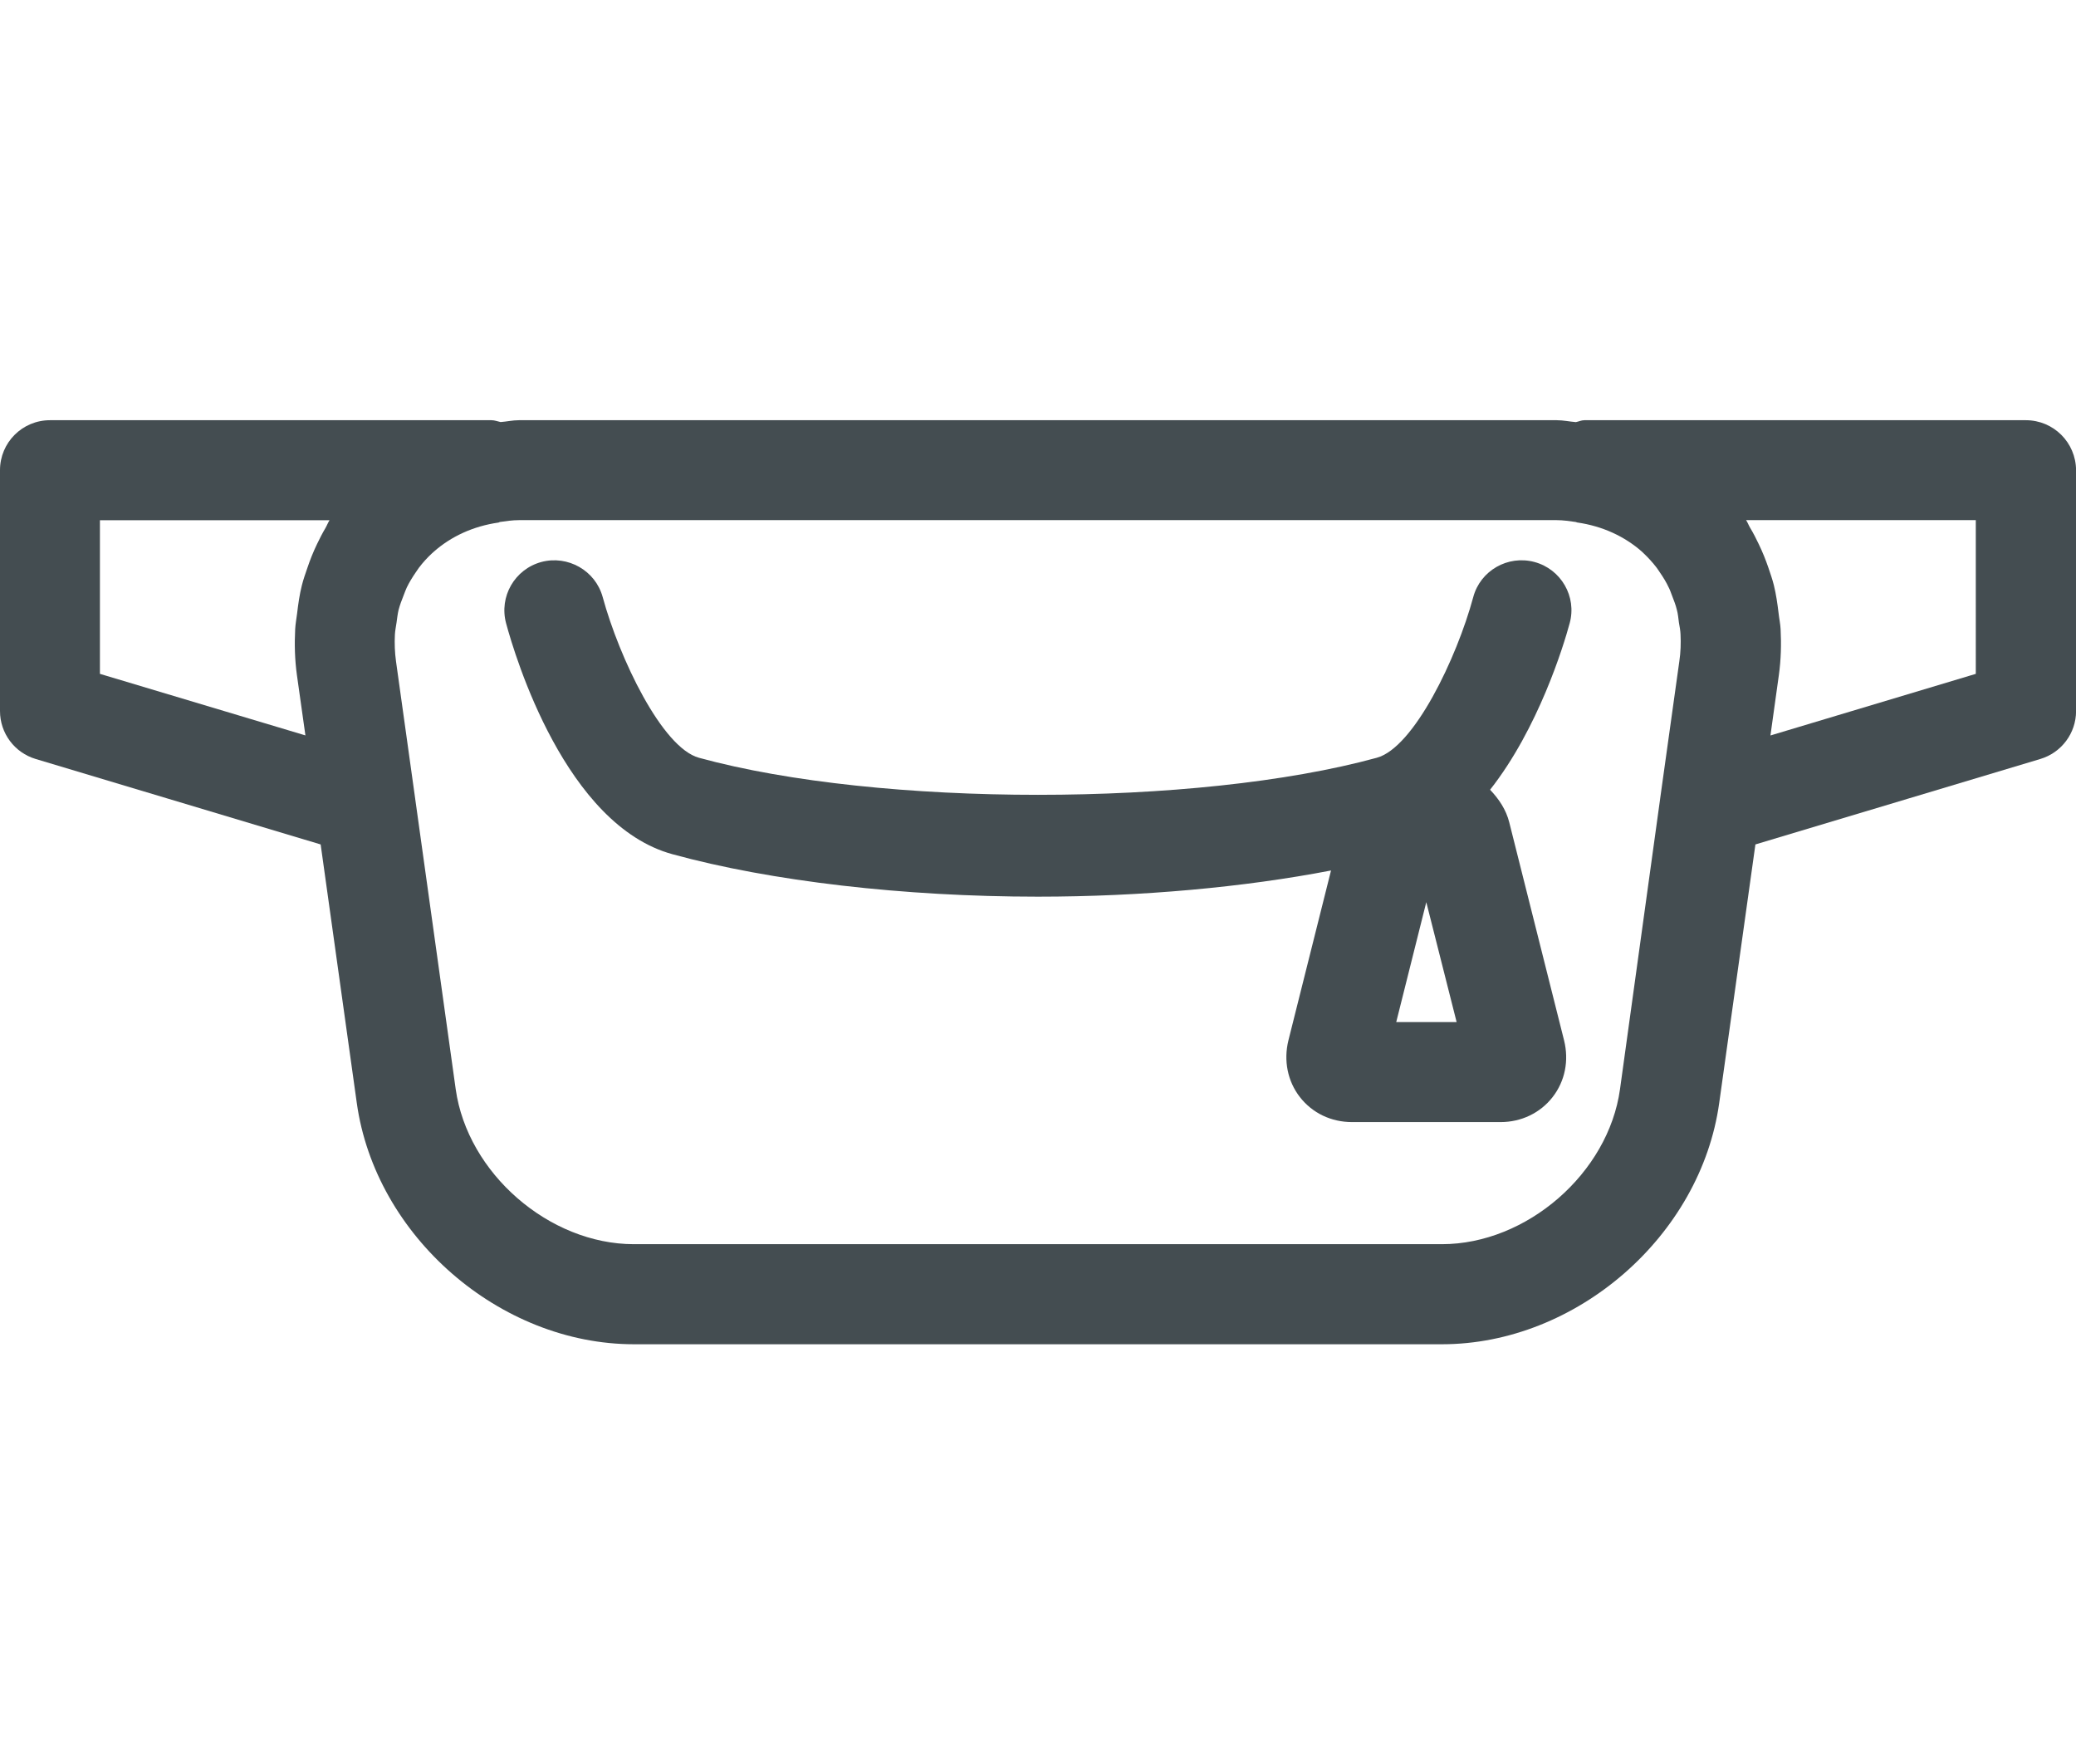 <?xml version="1.0" encoding="utf-8"?>
<!-- Generator: Adobe Illustrator 15.0.0, SVG Export Plug-In . SVG Version: 6.00 Build 0)  -->
<!DOCTYPE svg PUBLIC "-//W3C//DTD SVG 1.1//EN" "http://www.w3.org/Graphics/SVG/1.1/DTD/svg11.dtd">
<svg version="1.1" id="レイヤー_1" xmlns="http://www.w3.org/2000/svg" xmlns:xlink="http://www.w3.org/1999/xlink" x="0px"
	 y="0px" width="29.419px" height="25px" viewBox="-2.208 0 29.419 25" enable-background="new -2.208 0 29.419 25"
	 xml:space="preserve">
<g id="レイヤー_1_1_" display="none">
	<path display="inline" fill="#444D51" d="M12.499,1.417c3.256,0,5.903,2.647,5.903,5.902c0,3.255-2.647,5.904-5.903,5.904
		c-3.254,0-5.902-2.647-5.902-5.904C6.597,4.065,9.245,1.417,12.499,1.417 M12.499,0C8.457,0,5.18,3.278,5.18,7.32
		s3.277,7.321,7.319,7.321c4.044,0,7.321-3.279,7.321-7.321S16.543,0,12.499,0L12.499,0z"/>
	<path display="inline" fill="#444D51" d="M12.5,18.191c5.219,0,9.734,2.354,10.83,5.392H1.67
		C2.766,20.546,7.281,18.191,12.5,18.191 M12.5,16.775C5.597,16.775,0,20.459,0,25h25C25,20.459,19.402,16.775,12.5,16.775
		L12.5,16.775z"/>
</g>
<g id="レイヤー_2" display="none">
	<path display="inline" fill="#444D51" d="M21,6.523h-2.253V4.708C18.747,2.112,16.635,0,14.038,0h-3.076
		C8.365,0,6.253,2.112,6.253,4.708v1.815H4c-2.2,0-4,1.8-4,4V21c0,2.2,1.8,4,4,4h17c2.2,0,4-1.8,4-4V10.523
		C25,8.323,23.2,6.523,21,6.523z M7.67,4.708c0-1.815,1.477-3.292,3.292-3.292h3.076c1.813,0,3.291,1.477,3.291,3.292v1.815H7.67
		V4.708z M23.583,21c0,1.424-1.159,2.583-2.583,2.583H4c-1.424,0-2.583-1.159-2.583-2.583V10.523C1.417,9.1,2.576,7.941,4,7.941
		h2.253v3c0,0.392,0.317,0.708,0.709,0.708s0.708-0.317,0.708-0.708v-3h9.659v3c0,0.392,0.317,0.708,0.709,0.708
		s0.709-0.317,0.709-0.708v-3H21c1.424,0,2.583,1.158,2.583,2.582V21z"/>
</g>
<g id="レイヤー_3" display="none">
	<g id="icon_data_1_" display="inline">
		<path fill="#444D51" d="M20.258,1.382L20.258,1.382c1.521,0,2.951,0.593,4.025,1.671c0.05,0.05,0.103,0.096,0.158,0.137
			c2.084,2.229,2.029,5.742-0.156,7.917l-2.797,2.797l-9.055,9.055L0.604,11.131c-2.105-2.205-2.105-5.66,0-7.866
			c1.085-1.137,2.548-1.763,4.121-1.763c1.471,0,2.868,0.56,3.91,1.554l2.797,2.79c0.277,0.276,0.639,0.414,1.001,0.414
			c0.362,0,0.725-0.138,1-0.414l2.813-2.807c0.005-0.005,0.01-0.01,0.017-0.016C17.334,1.964,18.752,1.381,20.258,1.382
			 M20.259-0.036c-1.812,0-3.626,0.689-5.011,2.07c-0.006,0.007-0.012,0.012-0.018,0.019l-2.797,2.79l-2.797-2.79
			C8.258,0.738,6.49,0.085,4.725,0.085c-1.876,0-3.749,0.738-5.146,2.202c-2.624,2.749-2.624,7.074,0,9.823l12.854,12.855
			L22.49,14.907l2.797-2.797c2.785-2.771,2.806-7.264,0.035-10.048c-0.006-0.005-0.012-0.011-0.022-0.011
			c-0.004,0-0.008,0-0.013,0.001C23.9,0.661,22.079-0.036,20.259-0.036L20.259-0.036z"/>
	</g>
</g>
<g id="レイヤー_4" display="none">
	<g transform="matrix(0.495,0,0,0.495,-0.948,-137.316)" display="inline">
		<path fill="#444D51" d="M44.662,280.265c7.891,0,14.311,6.419,14.311,14.307v16.163c0,7.889-6.419,14.309-14.311,14.309H13.893
			c-7.89,0-14.31-6.42-14.31-14.309v-16.163c0-7.888,6.418-14.307,14.31-14.307H44.662 M44.662,277.402H13.893
			c-9.478,0-17.172,7.692-17.172,17.169v16.164c0,9.474,7.694,17.171,17.172,17.171h30.769c9.477,0,17.173-7.698,17.173-17.171
			v-16.164C61.835,285.094,54.139,277.402,44.662,277.402L44.662,277.402z"/>
	</g>
	<g display="inline">
		<path fill="#444D51" d="M11.311,8.994l5.931,3.505l-5.931,3.505V8.994 M10.564,7.06c-0.397,0-0.671,0.318-0.671,0.869v9.141
			c0,0.551,0.274,0.869,0.671,0.869c0.165,0,0.352-0.057,0.549-0.172l7.696-4.547c0.672-0.396,0.672-1.046,0-1.442l-7.696-4.547
			C10.917,7.115,10.729,7.06,10.564,7.06L10.564,7.06z"/>
	</g>
</g>
<g id="レイヤー_5" display="none">
	<path display="inline" fill="#444D51" d="M23.621,0H1.379C0.617,0,0,0.617,0,1.379v22.238C0,24.383,0.617,25,1.379,25h10.227h0.5
		h0.5h0.417v-1.417V21.25v-4.102V15.73h-1.417H9.392l-0.001-2.373h2.215h1.417v-1.417V9.336c0-0.586,0.064-1.129,0.187-1.589
		c0.051-0.182,0.092-0.316,0.146-0.464c0.03-0.084,0.067-0.168,0.125-0.294l0.045-0.106c0.059-0.115,0.119-0.224,0.173-0.314
		c0.153-0.247,0.317-0.461,0.513-0.664c0.087-0.091,0.17-0.161,0.264-0.241l0.068-0.06c0.036-0.03,0.083-0.062,0.145-0.105
		l0.084-0.06l0.093-0.063l0.073-0.043l0.111-0.063c0.057-0.033,0.112-0.066,0.17-0.095c0.689-0.325,1.441-0.483,2.299-0.483
		c0.935,0,1.756,0.043,2.328,0.086v2.01h-1.31c-2.021,0-3.003,0.971-3.003,2.968v2.188v1.417h1.417h2.624l-0.307,2.373H16.95h-1.417
		v1.416v4.103v2.333V25h0.417h0.5h0.5h6.672C24.383,25,25,24.383,25,23.617V1.379C25,0.617,24.383,0,23.621,0z M23.583,23.583
		h-2.581h-3.197H16.95v-6.435h3.563l0.672-5.208H16.95V9.754c0-1.072,0.229-1.551,1.586-1.551h2.728V3.504l-0.436-0.059
		c-0.338-0.045-1.67-0.172-3.312-0.172c-1.056,0-2.013,0.199-2.901,0.619c-0.097,0.046-0.188,0.098-0.277,0.15l-0.101,0.057
		c-0.047,0.027-0.096,0.055-0.144,0.084l-0.132,0.092l-0.094,0.066C13.782,4.4,13.698,4.46,13.633,4.515l-0.09,0.078
		c-0.119,0.102-0.236,0.205-0.361,0.336c-0.252,0.262-0.479,0.553-0.689,0.895c-0.089,0.148-0.174,0.303-0.255,0.468l-0.062,0.146
		c-0.058,0.125-0.111,0.248-0.155,0.372c-0.06,0.161-0.111,0.327-0.175,0.552c-0.159,0.604-0.239,1.268-0.239,1.975v2.605H7.973
		l0.002,5.207h3.631v6.436h-0.854H6.918H1.417V1.417h22.166V23.583z"/>
</g>
<g id="レイヤー_6" display="none">
	<g display="inline">
		<g>
			<path fill="#444D51" d="M18.143,1.417c3.113,0,5.647,2.534,5.647,5.648v10.869c0,3.114-2.534,5.648-5.647,5.648H7.69
				c-3.114,0-5.647-2.534-5.647-5.648V7.065c0-3.114,2.533-5.648,5.647-5.648H18.143 M18.143,0H7.69
				C3.788,0,0.625,3.163,0.625,7.065v10.869C0.625,21.837,3.788,25,7.69,25h10.451c3.902,0,7.065-3.163,7.065-7.064V7.065
				C25.207,3.163,22.044,0,18.143,0L18.143,0z"/>
		</g>
		<g>
			<path fill="#444D51" d="M12.916,18.541c-3.331,0-6.041-2.71-6.041-6.041s2.709-6.041,6.041-6.041s6.041,2.709,6.041,6.041
				S16.247,18.541,12.916,18.541z M12.916,7.876c-2.549,0-4.624,2.074-4.624,4.624s2.074,4.623,4.624,4.623s4.623-2.073,4.623-4.623
				C17.539,9.951,15.466,7.876,12.916,7.876z"/>
		</g>
		<g>
			<path fill="#444D51" d="M19.542,8.025c-1.187,0-2.149-0.965-2.149-2.151c0-1.187,0.965-2.152,2.149-2.152
				c1.187,0,2.151,0.965,2.151,2.152S20.729,8.025,19.542,8.025z M19.542,5.14c-0.403,0-0.731,0.33-0.731,0.735
				s0.328,0.734,0.731,0.734s0.733-0.329,0.733-0.734C20.275,5.469,19.945,5.14,19.542,5.14z"/>
		</g>
	</g>
</g>
<g id="レイヤー_6のコピー" display="none">
	<g display="inline">
		<g>
			<path fill="#444D51" d="M11.849,24.461c-0.602,0-1.078-0.311-1.306-0.852c-0.197-0.467-0.109-0.941-0.071-1.145l0.164-0.988
				c0.01-0.08,0.024-0.209,0.026-0.332c-0.074-0.025-0.159-0.049-0.25-0.067c-2.833-0.377-5.473-1.595-7.378-3.419
				C1.077,15.785,0,13.379,0,10.882C0,8.083,1.33,5.461,3.746,3.5c2.35-1.909,5.459-2.96,8.754-2.96
				c3.296,0,6.404,1.051,8.751,2.961C23.668,5.461,25,8.083,25,10.882c0,1.179-0.227,2.278-0.691,3.359
				c-0.358,0.841-0.854,1.646-1.518,2.461c-0.206,0.25-0.359,0.427-0.521,0.604c-0.902,1.037-2.266,2.235-4.035,3.545
				c-2.104,1.557-4.452,2.994-5.327,3.36C12.51,24.379,12.164,24.461,11.849,24.461z M12.5,1.957c-2.97,0-5.762,0.938-7.86,2.643
				c-2.079,1.687-3.223,3.918-3.223,6.282c0,2.106,0.922,4.149,2.598,5.753c1.69,1.618,4.048,2.7,6.64,3.047
				c0.361,0.075,0.622,0.166,0.827,0.28c0.093,0.052,0.384,0.212,0.503,0.537c0.062,0.149,0.095,0.358,0.095,0.632
				c0,0.189-0.02,0.395-0.041,0.555l-0.166,1c-0.02,0.109-0.055,0.299-0.023,0.375v-0.018c0.067,0,0.224-0.018,0.508-0.139
				c0.677-0.283,2.858-1.584,5.035-3.192c1.664-1.229,2.984-2.39,3.821-3.351c0.157-0.172,0.294-0.332,0.425-0.489
				c0.004-0.003,0.064-0.075,0.067-0.078c0.563-0.696,0.994-1.394,1.3-2.11c0.389-0.904,0.577-1.818,0.577-2.802
				c0-2.364-1.146-4.595-3.224-6.281C18.264,2.895,15.473,1.957,12.5,1.957z"/>
		</g>
		<path id="_324468776" fill="#444D51" d="M17.982,11.783v0.818h1.545c0.402,0,0.729,0.326,0.729,0.728
			c0,0.399-0.327,0.729-0.729,0.729h-2.276c-0.397,0-0.728-0.33-0.728-0.729v-4.55c0-0.4,0.328-0.729,0.728-0.729h2.276
			c0.402,0,0.729,0.326,0.729,0.729c0,0.403-0.327,0.729-0.729,0.729h-1.545v0.817h1.545c0.402,0,0.729,0.327,0.729,0.729
			c0,0.403-0.327,0.729-0.729,0.729H17.982L17.982,11.783z M12.562,10.905v2.423c0,0.402-0.324,0.73-0.729,0.73
			c-0.402,0-0.729-0.328-0.729-0.73V8.779c0-0.313,0.201-0.592,0.499-0.693c0.075-0.023,0.152-0.036,0.23-0.036
			c0.23,0,0.449,0.108,0.584,0.293l2.101,2.859V8.779c0-0.402,0.325-0.729,0.729-0.729c0.401,0,0.729,0.326,0.729,0.729v4.549
			c0,0.316-0.203,0.593-0.502,0.691c-0.074,0.022-0.15,0.039-0.23,0.039c-0.229,0-0.446-0.109-0.582-0.295L12.562,10.905
			L12.562,10.905z M10.498,13.328c0,0.402-0.324,0.73-0.728,0.73c-0.402,0-0.728-0.328-0.728-0.73V8.779
			c0-0.402,0.327-0.729,0.728-0.729c0.402,0,0.728,0.326,0.728,0.729V13.328z M6.472,12.601h1.545c0.401,0,0.727,0.326,0.727,0.728
			c0,0.401-0.324,0.729-0.727,0.729H5.743c-0.402,0-0.729-0.328-0.729-0.729v-4.55c0-0.402,0.327-0.729,0.729-0.729
			c0.4,0,0.729,0.326,0.729,0.729V12.601L6.472,12.601z"/>
	</g>
</g>
<g id="レイヤー_7" display="none">
	<g display="inline">
		<g>
			<path fill="#444D51" d="M20.163,25c-0.128,0-0.256-0.035-0.37-0.104L12.5,20.43l-7.292,4.467
				c-0.243,0.148-0.555,0.138-0.787-0.031c-0.232-0.168-0.339-0.461-0.272-0.738l1.994-8.316l-6.501-5.555
				c-0.218-0.187-0.302-0.485-0.213-0.758C-0.484,9.225-0.24,9.032,0.046,9.01l8.525-0.673l3.274-7.9C11.955,0.172,12.213,0,12.5,0
				l0,0c0.287,0,0.545,0.172,0.654,0.437l3.273,7.9l8.525,0.673c0.286,0.022,0.529,0.215,0.617,0.487
				c0.09,0.272,0.006,0.571-0.213,0.758l-6.502,5.556l1.996,8.315c0.065,0.278-0.041,0.569-0.272,0.738
				C20.456,24.954,20.311,25,20.163,25z M12.5,18.889c0.128,0,0.256,0.035,0.37,0.104l6.205,3.801l-1.697-7.076
				c-0.062-0.259,0.026-0.53,0.229-0.704l5.529-4.726l-7.253-0.572c-0.266-0.021-0.497-0.188-0.599-0.435L12.5,2.559L9.714,9.281
				C9.612,9.527,9.38,9.695,9.115,9.716l-7.253,0.572l5.532,4.726c0.203,0.174,0.291,0.445,0.229,0.704l-1.697,7.076l6.205-3.801
				C12.244,18.924,12.372,18.889,12.5,18.889z"/>
		</g>
	</g>
</g>
<g id="レイヤー_8" display="none">
	<g display="inline">
		<path fill="#4C4B4B" d="M24.291,10.872h-1.062V8.096c0-1.532-1.193-2.886-2.61-3.029c-0.027-0.195-0.072-0.423-0.146-0.687
			c-0.414-1.5-1.588-2.469-2.99-2.469H4.812c-2.579,0-4.688,2.021-4.801,4.601L0,18.275c0,1.283,0.5,2.492,1.411,3.404
			c0.911,0.908,2.119,1.408,3.403,1.408h15.362c0.811,0,1.575-0.316,2.16-0.896c0.573-0.576,0.891-1.342,0.893-2.156v-1.475h1.062
			c0.393,0,0.709-0.316,0.709-0.709V11.58C25,11.189,24.684,10.872,24.291,10.872z M21.811,20.035c0,0.438-0.172,0.849-0.476,1.154
			c-0.313,0.311-0.726,0.48-1.159,0.48H4.813c-0.906,0-1.759-0.354-2.401-0.993c-0.642-0.643-0.996-1.495-0.996-2.401V6.803
			l0.01-0.229c0.08-1.82,1.567-3.246,3.387-3.246H17.48c0.906,0,1.434,0.738,1.625,1.431c0.028,0.105,0.047,0.191,0.064,0.276H4.449
			c-0.392,0-0.708,0.317-0.708,0.709c0,0.392,0.317,0.708,0.708,0.708h15.449c0.063,0.005,0.273,0.019,0.471,0.019
			c0.74,0,1.441,0.79,1.441,1.625v2.776h-0.134h-4.626c-1.025,0-1.99,0.399-2.718,1.125c-0.729,0.726-1.128,1.692-1.126,2.719
			c-0.002,1.03,0.398,1.996,1.125,2.718c0.727,0.729,1.689,1.129,2.719,1.129h0.731h4.026v1.473H21.811z M23.582,17.145H22.52
			h-4.736h-0.731c-0.647,0-1.258-0.252-1.718-0.713c-0.458-0.455-0.71-1.063-0.708-1.716c-0.002-0.647,0.25-1.259,0.71-1.717
			c0.458-0.457,1.066-0.71,1.716-0.71h4.626h0.842h1.063L23.582,17.145L23.582,17.145z"/>
		<path fill="#4C4B4B" d="M17.389,13.617c-0.607,0-1.1,0.494-1.1,1.101c0,0.607,0.49,1.099,1.1,1.099
			c0.604,0,1.098-0.491,1.098-1.099C18.486,14.111,17.993,13.617,17.389,13.617z"/>
	</g>
</g>
<g id="レイヤー_9" display="none">
	<path display="inline" fill="#444D51" d="M22.593,11.077c-0.444-0.567-1.126-0.9-1.848-0.9h-2.554c0-0.027,0.01-0.052,0.007-0.079
		l-0.651-5.823C17.134,1.798,15.011,0,12.5,0S7.868,1.798,7.446,4.331l-0.644,5.768c-0.003,0.027,0.007,0.052,0.007,0.078H4.255
		H4.253c-0.722,0-1.402,0.333-1.846,0.901c-0.326,0.417-0.497,0.925-0.497,1.441c0,0.191,0.023,0.381,0.069,0.569l2.072,8.288
		C4.585,23.505,6.498,25,8.693,25h7.614c2.194,0,4.107-1.495,4.643-3.623l2.072-8.288c0.045-0.188,0.067-0.378,0.067-0.569
		C23.089,12.003,22.918,11.495,22.593,11.077z M12.5,1.417c1.814,0,3.35,1.3,3.646,3.072l0.635,5.688H8.219l0.634-5.669
		C9.151,2.717,10.685,1.417,12.5,1.417z M21.646,12.745l-2.072,8.287c-0.377,1.502-1.721,2.551-3.268,2.551H8.693
		c-1.547,0-2.889-1.049-3.265-2.55L3.357,12.75c-0.019-0.077-0.028-0.152-0.028-0.23c0-0.205,0.069-0.406,0.196-0.569
		c0.177-0.227,0.442-0.355,0.73-0.355h3.251l9.988-0.001h3.251c0.282,0,0.557,0.134,0.729,0.354
		c0.129,0.165,0.196,0.363,0.196,0.571C21.672,12.6,21.662,12.676,21.646,12.745z"/>
</g>
<g id="レイヤー_10" display="none">
	<path display="inline" fill="#444D51" d="M20.254,10.177h-2.062c0-0.027,0.011-0.052,0.008-0.079l-0.651-5.823
		C17.134,1.798,15.011,0,12.5,0S7.868,1.798,7.446,4.331l-0.644,5.768c-0.003,0.027,0.007,0.052,0.007,0.078H4.746
		c-1.559,0-2.834,1.275-2.834,2.834v9.154c0,1.56,1.275,2.835,2.834,2.835h15.508c1.561,0,2.835-1.275,2.835-2.835v-9.154
		C23.089,11.452,21.812,10.177,20.254,10.177z M8.853,4.508c0.298-1.791,1.832-3.091,3.647-3.091c1.814,0,3.35,1.3,3.646,3.072
		l0.635,5.688H8.219L8.853,4.508z M21.672,22.165c0,0.78-0.637,1.418-1.418,1.418H4.746c-0.781,0-1.417-0.638-1.417-1.418v-9.154
		c0-0.781,0.636-1.417,1.417-1.417h15.508c0.781,0,1.418,0.636,1.418,1.417V22.165z"/>
</g>
<g id="レイヤー_11" display="none">
	<path display="inline" fill="#444D51" d="M19.527,14.466h-0.604l-0.737-8.438C17.73,2.535,15.34,0,12.499,0
		s-5.23,2.535-5.691,6.085l-0.73,8.381H5.473c-1.56,0-2.835,1.275-2.835,2.835v4.864c0,1.56,1.275,2.835,2.835,2.835h14.054
		c1.561,0,2.836-1.275,2.836-2.835v-4.864C22.361,15.741,21.087,14.466,19.527,14.466z M8.222,6.211
		c0.359-2.777,2.158-4.794,4.277-4.794c2.12,0,3.92,2.017,4.28,4.793l0.722,8.256H7.5L8.222,6.211z M20.945,22.165
		c0,0.78-0.637,1.418-1.418,1.418H5.473c-0.781,0-1.418-0.638-1.418-1.418v-4.864c0-0.781,0.637-1.418,1.418-1.418h14.054
		c0.781,0,1.418,0.637,1.418,1.418V22.165L20.945,22.165z"/>
</g>
<g id="レイヤー_12" display="none">
	<path display="inline" fill="#444D51" d="M24.85,8.722c0.029-0.186-0.017-0.375-0.127-0.528L21.92,4.333
		c-0.109-0.152-0.275-0.254-0.462-0.283c-0.187-0.03-0.376,0.016-0.526,0.126l-2.598,1.885V1.417c0-0.78-0.639-1.417-1.417-1.417
		h-15.5C0.638,0,0,0.638,0,1.417v22.166C0,24.361,0.638,25,1.417,25h15.5c0.778,0,1.417-0.639,1.417-1.417v-9.876l6.23-4.523
		C24.718,9.073,24.818,8.907,24.85,8.722z M16.917,23.583h-15.5V1.417h15.5V7.09l-8.798,6.389c-0.103,0.073-0.184,0.176-0.234,0.293
		L6.04,18.057c-0.099,0.229-0.069,0.494,0.078,0.696c0.134,0.185,0.348,0.293,0.573,0.293c0.021,0,0.043-0.001,0.065-0.003
		l4.647-0.427c0.127-0.013,0.248-0.058,0.352-0.134l5.163-3.746L16.917,23.583L16.917,23.583z M11.079,17.223l-3.266,0.301
		l1.296-3.014l12.081-8.771l1.971,2.714L11.079,17.223z"/>
</g>
<g id="レイヤー_13" display="none">
	<g display="inline">
		<path fill="#444D51" d="M23.57,13.627h-2.235l-0.104-0.545c-0.256-1.33-0.715-2.617-1.353-3.837l0.075-0.316
			c0.299-1.261,0.088-2.454-0.553-3.417c0.004-0.036,0.014-0.071,0.014-0.106v-4.13c0-0.703-0.573-1.275-1.275-1.275h-2.341
			c-0.702,0-1.276,0.572-1.276,1.275v2.398h-4.043V1.276c0-0.703-0.572-1.275-1.275-1.275H6.861c-0.703,0-1.275,0.572-1.275,1.275
			v4.129c0,0.036,0.009,0.07,0.012,0.106c-0.64,0.964-0.851,2.156-0.552,3.417l0.075,0.317c-0.638,1.222-1.097,2.509-1.351,3.837
			l-0.104,0.545H1.429c-0.392,0-0.708,0.316-0.708,0.709v2.885c0,2.073,1.121,3.697,2.553,3.697H4.05
			c0.247,0.479,0.537,0.934,0.884,1.354C6.39,24.029,8.542,25,10.994,25h3.012c2.452,0,4.604-0.971,6.059-2.729
			c0.348-0.42,0.639-0.875,0.885-1.354h0.777c1.432,0,2.553-1.624,2.553-3.697v-2.885C24.279,13.943,23.962,13.627,23.57,13.627z
			 M8.879,12.736c-1.056-0.71-1.895-1.769-2.172-2.944L6.56,9.167c0-0.002-0.002-0.004-0.003-0.007L6.425,8.602
			C6.2,7.652,6.362,6.767,6.881,6.11c0.004-0.005,0.01-0.008,0.014-0.013C6.896,6.094,6.9,6.094,6.902,6.091
			C7.293,5.608,7.85,5.288,8.509,5.158c0.22-0.043,0.451-0.066,0.692-0.066H9.77h5.46h0.566c0.241,0,0.473,0.023,0.692,0.066
			c0.659,0.13,1.217,0.45,1.606,0.933c0.002,0.002,0.004,0.002,0.006,0.004c0.006,0.006,0.012,0.01,0.017,0.016
			c0.521,0.656,0.681,1.541,0.456,2.491l-0.135,0.564c0,0,0,0,0,0.001l-0.146,0.625c-0.492,2.079-2.713,3.835-4.85,3.835h-1.887
			c-0.534,0-1.074-0.109-1.59-0.307C9.585,13.175,9.224,12.968,8.879,12.736z M15.939,1.418h2.057v2.785
			c-0.053-0.028-0.107-0.049-0.162-0.075c-0.057-0.028-0.113-0.055-0.172-0.08c-0.246-0.106-0.505-0.19-0.775-0.25
			c-0.051-0.011-0.103-0.021-0.154-0.03c-0.256-0.048-0.52-0.084-0.793-0.091V1.418L15.939,1.418z M7.003,1.418h2.058v2.258
			C8.786,3.684,8.522,3.719,8.264,3.769c-0.051,0.009-0.101,0.018-0.15,0.029c-0.272,0.06-0.532,0.145-0.78,0.252
			C7.278,4.074,7.224,4.1,7.169,4.126C7.114,4.152,7.056,4.174,7.003,4.203V1.418z M3.273,19.5c-0.525,0-1.136-0.995-1.136-2.279
			v-2.176h1.257l-0.054,0.28c-0.068,0.354-0.113,0.706-0.142,1.054c-0.003,0.047-0.002,0.092-0.005,0.139
			c-0.022,0.312-0.029,0.621-0.02,0.926c0.001,0.025,0.004,0.052,0.005,0.078c0.013,0.33,0.045,0.655,0.095,0.976
			c0,0.004,0.001,0.007,0.001,0.01c0.052,0.339,0.126,0.67,0.219,0.994L3.273,19.5L3.273,19.5z M18.973,21.367
			c-1.181,1.429-2.945,2.215-4.967,2.215h-3.012c-2.022,0-3.786-0.786-4.967-2.215c-0.36-0.436-0.647-0.92-0.875-1.434
			c-0.001-0.004,0-0.007-0.001-0.01c-0.413-0.941-0.595-1.99-0.555-3.082c0.003-0.066,0.004-0.133,0.009-0.199
			c0.021-0.348,0.06-0.697,0.127-1.052l0.43-2.243c0.134-0.701,0.33-1.391,0.585-2.062c0.104,0.213,0.23,0.416,0.358,0.617
			c0.031,0.048,0.054,0.1,0.085,0.147c0.186,0.274,0.394,0.533,0.62,0.778c0.067,0.073,0.143,0.138,0.213,0.208
			c0.167,0.168,0.337,0.33,0.521,0.48c0.096,0.078,0.196,0.148,0.296,0.223c0.172,0.127,0.348,0.246,0.53,0.357
			c0.111,0.067,0.223,0.129,0.337,0.19c0.187,0.099,0.376,0.187,0.57,0.269c0.116,0.049,0.23,0.098,0.348,0.139
			c0.212,0.074,0.427,0.132,0.644,0.183c0.104,0.024,0.207,0.058,0.312,0.075c0.323,0.058,0.648,0.094,0.975,0.094h1.887
			c0.326,0,0.65-0.036,0.975-0.094c0.105-0.02,0.208-0.051,0.312-0.076c0.217-0.051,0.431-0.105,0.642-0.182
			c0.119-0.041,0.233-0.092,0.353-0.141c0.191-0.08,0.381-0.168,0.565-0.267c0.114-0.062,0.229-0.124,0.34-0.19
			c0.183-0.111,0.354-0.229,0.527-0.355c0.101-0.074,0.202-0.146,0.299-0.227c0.183-0.148,0.354-0.312,0.521-0.479
			c0.07-0.07,0.146-0.134,0.213-0.207c0.227-0.247,0.436-0.506,0.621-0.781c0.026-0.04,0.045-0.083,0.071-0.124
			c0.134-0.208,0.265-0.418,0.371-0.639c0.255,0.672,0.45,1.362,0.585,2.063l0.214,1.119v0.001l0.216,1.124
			c0.066,0.354,0.105,0.702,0.127,1.049c0.004,0.067,0.006,0.135,0.01,0.202c0.039,1.091-0.144,2.14-0.557,3.081
			c-0.002,0.004,0,0.01-0.002,0.014C19.618,20.45,19.332,20.934,18.973,21.367z M22.861,17.221c0,1.284-0.61,2.279-1.137,2.279
			h-0.221c0.094-0.322,0.166-0.65,0.219-0.986c0.002-0.008,0.004-0.016,0.004-0.021c0.049-0.317,0.08-0.641,0.094-0.969
			c0.002-0.026,0.005-0.056,0.006-0.082c0.009-0.303,0.002-0.606-0.02-0.916c-0.004-0.049-0.002-0.099-0.007-0.147
			c-0.028-0.347-0.073-0.696-0.142-1.051l-0.055-0.281h1.256v2.175H22.861z"/>
		<path fill="#444D51" d="M16.32,16.184H8.677c-0.392,0-0.708,0.317-0.708,0.709v2.174c0,1.633,1.327,2.959,2.96,2.959h3.141
			c1.633,0,2.961-1.326,2.961-2.959v-2.174C17.029,16.501,16.713,16.184,16.32,16.184z M15.611,19.066
			c0,0.85-0.69,1.541-1.541,1.541h-3.142c-0.851,0-1.543-0.691-1.543-1.541v-1.465h6.227V19.066z"/>
	</g>
</g>
<g id="レイヤー_14">
	<g>
		<path fill="#444D51" d="M19.537,7.963c-0.378-0.101-0.768,0.122-0.868,0.499c-0.233,0.862-0.84,2.132-1.367,2.275
			c-2.551,0.7-7.051,0.7-9.605,0c-0.524-0.143-1.129-1.414-1.364-2.276C6.23,8.083,5.838,7.863,5.463,7.963
			C5.085,8.066,4.862,8.454,4.964,8.832c0.128,0.474,0.844,2.86,2.359,3.272c1.392,0.382,3.279,0.601,5.177,0.601
			c1.469,0,2.925-0.134,4.154-0.371l-0.604,2.408c-0.07,0.285-0.012,0.578,0.163,0.803c0.177,0.227,0.444,0.354,0.738,0.354h2.106
			c0.293,0,0.562-0.129,0.737-0.354c0.177-0.227,0.233-0.518,0.163-0.802l-0.777-3.09c-0.045-0.181-0.148-0.333-0.272-0.463
			c0.683-0.867,1.042-2.041,1.128-2.36C20.139,8.454,19.915,8.065,19.537,7.963z M17.578,14.482l0.426-1.699l0.43,1.699H17.578z"/>
		<path fill="#444D51" d="M26.5,5.954h-6.256c-0.043,0-0.08,0.019-0.12,0.027c-0.091-0.007-0.177-0.027-0.271-0.027H5.145
			c-0.089,0-0.172,0.02-0.259,0.026C4.842,5.971,4.802,5.954,4.757,5.954H-1.5c-0.392,0-0.708,0.317-0.708,0.708v3.413
			c0,0.313,0.205,0.589,0.505,0.679l4.039,1.211l0.512,3.663c0.263,1.886,2.025,3.419,3.928,3.419h11.451
			c1.903,0,3.666-1.533,3.928-3.419l0.513-3.663l4.038-1.211c0.3-0.09,0.506-0.366,0.506-0.679V6.662
			C27.209,6.27,26.893,5.954,26.5,5.954z M-0.792,9.548V7.371h3.254C2.439,7.406,2.425,7.446,2.404,7.482
			C2.36,7.556,2.322,7.631,2.285,7.708c-0.053,0.11-0.099,0.224-0.138,0.341C2.119,8.13,2.091,8.209,2.07,8.293
			c-0.033,0.13-0.052,0.265-0.068,0.401c-0.009,0.073-0.023,0.145-0.027,0.22C1.964,9.127,1.969,9.345,2,9.568l0.12,0.852
			L-0.792,9.548z M20.749,15.434c-0.165,1.189-1.321,2.195-2.524,2.195H6.775c-1.202,0-2.358-1.006-2.525-2.195L3.676,11.32v-0.001
			L3.404,9.372C3.386,9.243,3.382,9.116,3.388,8.993C3.391,8.935,3.403,8.88,3.411,8.824C3.42,8.763,3.426,8.701,3.44,8.643
			c0.019-0.072,0.045-0.14,0.072-0.208C3.527,8.397,3.54,8.36,3.556,8.325C3.592,8.25,3.636,8.18,3.682,8.112
			c0.015-0.022,0.03-0.045,0.046-0.067c0.056-0.074,0.119-0.143,0.187-0.206c0.009-0.008,0.018-0.016,0.027-0.024
			c0.242-0.213,0.553-0.359,0.915-0.411C4.864,7.402,4.87,7.397,4.876,7.396C4.964,7.384,5.052,7.37,5.144,7.37h14.709
			c0.092,0,0.18,0.014,0.268,0.026c0.008,0.001,0.015,0.006,0.021,0.007c0.362,0.052,0.674,0.199,0.916,0.412
			c0.008,0.007,0.017,0.015,0.023,0.022c0.068,0.064,0.132,0.134,0.189,0.209c0.016,0.021,0.028,0.042,0.043,0.063
			c0.047,0.068,0.092,0.14,0.127,0.216c0.018,0.034,0.029,0.07,0.043,0.105c0.026,0.069,0.055,0.138,0.072,0.211
			c0.016,0.058,0.021,0.119,0.029,0.18c0.01,0.057,0.021,0.112,0.023,0.17c0.006,0.123,0.002,0.25-0.017,0.378l-0.272,1.947
			c0,0,0,0.001,0,0.002L20.749,15.434z M25.791,9.548l-2.91,0.873L23,9.567c0.031-0.222,0.036-0.439,0.025-0.652
			c-0.004-0.078-0.021-0.153-0.029-0.23c-0.016-0.133-0.035-0.264-0.066-0.391c-0.021-0.085-0.05-0.167-0.078-0.25
			c-0.039-0.114-0.084-0.225-0.136-0.333c-0.038-0.08-0.077-0.157-0.123-0.233c-0.021-0.035-0.034-0.074-0.057-0.108h3.255V9.548z"
			/>
	</g>
</g>
<g id="レイヤー_15" display="none">
	<g display="inline">
		<path fill="#4C4B4B" d="M23.889,12.09h-0.805V9.832c0-1.734-1.411-3.144-3.146-3.144h-0.311l0.52-1.307
			c0.146-0.363-0.031-0.775-0.396-0.92L8.666,0.049C8.49-0.02,8.295-0.017,8.123,0.057C7.95,0.131,7.814,0.271,7.745,0.446
			L5.261,6.687H3.545c-1.733,0-3.143,1.41-3.143,3.144v12.024C0.402,23.59,1.812,25,3.545,25h16.393c1.734,0,3.146-1.41,3.146-3.145
			v-2.258h0.805c0.393,0,0.709-0.318,0.709-0.709v-6.091C24.598,12.407,24.279,12.09,23.889,12.09z M8.8,1.628l9.771,3.887
			l-0.467,1.172H6.787L8.8,1.628z M21.666,21.855c0,0.953-0.773,1.727-1.729,1.727H3.545c-0.952,0-1.726-0.773-1.726-1.727V9.832
			c0-0.952,0.774-1.727,1.726-1.727h2.197h12.842h1.354c0.953,0,1.729,0.775,1.729,1.727v2.259H18.57
			c-2.069,0-3.754,1.683-3.754,3.752c0,2.07,1.685,3.755,3.754,3.755h3.096V21.855z M23.18,18.18h-0.805H18.57
			c-1.288,0-2.336-1.048-2.336-2.337c0-1.286,1.048-2.335,2.336-2.335h3.805h0.805V18.18z"/>
		<circle fill="#4C4B4B" cx="18.739" cy="15.843" r="0.913"/>
	</g>
</g>
<g id="レイヤー_16" display="none">
	<path display="inline" fill="#4C4B4B" d="M24.366,9.342L24.366,9.342l-0.171-2.305c-0.086-1.148-1.092-2.082-2.241-2.082H3.045
		c-1.151,0-2.157,0.934-2.241,2.083l-0.17,2.305l-0.628,8.517c-0.043,0.578,0.146,1.125,0.532,1.541
		c0.387,0.416,0.918,0.646,1.499,0.646h20.926c0.579,0,1.111-0.229,1.498-0.646s0.575-0.963,0.533-1.541L24.366,9.342z M3.045,6.372
		h18.909c0.418,0,0.797,0.353,0.828,0.77l0.141,1.902c-0.116,0.084-0.235,0.167-0.358,0.248c-0.146,0.097-0.293,0.195-0.449,0.288
		c-0.184,0.107-0.379,0.207-0.574,0.307c-0.169,0.086-0.335,0.175-0.514,0.256c-0.205,0.094-0.424,0.179-0.641,0.266
		c-0.188,0.075-0.371,0.152-0.566,0.222c-0.228,0.08-0.467,0.151-0.703,0.224c-0.202,0.062-0.398,0.127-0.606,0.183
		c-0.252,0.068-0.515,0.124-0.774,0.183c-0.209,0.047-0.412,0.1-0.627,0.141c-0.28,0.054-0.573,0.096-0.863,0.141
		c-0.205,0.031-0.405,0.069-0.613,0.095c-0.009,0.001-0.019,0.001-0.027,0.003V11.36c0-0.392-0.316-0.708-0.709-0.708h-4.79
		c-0.392,0-0.708,0.317-0.708,0.708v0.241c-0.01-0.001-0.02-0.001-0.03-0.003c-0.203-0.026-0.397-0.062-0.597-0.093
		c-0.296-0.045-0.594-0.087-0.882-0.144c-0.207-0.04-0.404-0.09-0.606-0.136c-0.268-0.061-0.538-0.119-0.796-0.188
		c-0.201-0.054-0.391-0.117-0.585-0.177c-0.245-0.075-0.492-0.148-0.726-0.231c-0.189-0.067-0.367-0.142-0.549-0.215
		c-0.222-0.088-0.446-0.176-0.656-0.272c-0.174-0.08-0.336-0.166-0.502-0.251C3.268,9.789,3.069,9.687,2.883,9.579
		c-0.156-0.092-0.3-0.189-0.447-0.286C2.312,9.212,2.193,9.129,2.077,9.044l0.14-1.903C2.248,6.725,2.627,6.372,3.045,6.372z
		 M23.423,18.436c-0.114,0.123-0.278,0.191-0.46,0.191H2.037c-0.181,0-0.345-0.068-0.46-0.191c-0.115-0.125-0.171-0.291-0.158-0.473
		l0.537-7.28c0.351,0.214,0.726,0.414,1.118,0.603C3.2,11.347,3.336,11.4,3.466,11.459c0.277,0.124,0.558,0.246,0.852,0.358
		c0.165,0.062,0.336,0.119,0.505,0.178C5.1,12.09,5.38,12.183,5.67,12.269c0.186,0.055,0.375,0.105,0.565,0.155
		c0.29,0.077,0.583,0.147,0.883,0.213c0.198,0.043,0.396,0.085,0.599,0.124c0.311,0.06,0.627,0.11,0.947,0.158
		c0.199,0.03,0.396,0.062,0.598,0.087c0.045,0.005,0.088,0.014,0.134,0.02v0.617c0,0.392,0.317,0.709,0.708,0.709h4.791
		c0.392,0,0.709-0.317,0.709-0.709v-0.617c0.045-0.006,0.088-0.015,0.131-0.02c0.203-0.026,0.399-0.058,0.6-0.087
		c0.318-0.048,0.635-0.099,0.945-0.158c0.203-0.039,0.4-0.081,0.601-0.124c0.3-0.065,0.593-0.136,0.881-0.212
		c0.191-0.05,0.382-0.101,0.568-0.156c0.289-0.085,0.567-0.178,0.845-0.273c0.169-0.059,0.342-0.115,0.506-0.178
		c0.297-0.113,0.579-0.236,0.858-0.361c0.127-0.058,0.262-0.11,0.386-0.17c0.393-0.189,0.77-0.39,1.12-0.604l0.536,7.28
		C23.594,18.145,23.537,18.312,23.423,18.436z"/>
</g>
<g id="レイヤー_17" display="none">
	<g display="inline">
		<path fill="#4C4B4B" d="M21.352,4.623H8.067c-2.012,0-3.649,1.637-3.649,3.649v6.482c-0.159,0.008-0.315,0.045-0.443,0.137
			L0.31,17.538c-0.181,0.131-0.294,0.329-0.309,0.546s0.069,0.43,0.232,0.584L1.82,20.17c0.141,0.135,0.321,0.207,0.509,0.207
			c0.246,0,0.476-0.128,0.614-0.341l1.792-2.782c0.568,1.279,1.846,2.176,3.332,2.176h13.285c2.012,0,3.647-1.638,3.647-3.65V8.272
			C25,6.26,23.363,4.623,21.352,4.623z M2.276,19.227l-1.124-1.063l3.301-2.386l0.027,0.025L2.276,19.227z M8.067,6.039h13.285
			c0.938,0,1.741,0.586,2.07,1.41c-0.59-0.408-1.302-0.65-2.07-0.65H8.067c-0.77,0-1.482,0.242-2.072,0.651
			C6.324,6.625,7.126,6.039,8.067,6.039z M23.584,15.777c0,1.233-1.002,2.236-2.232,2.236H8.067c-1.232,0-2.233-1.003-2.233-2.236
			v-5.331c0-1.231,1.001-2.233,2.233-2.233h13.285c1.229,0,2.231,1.002,2.231,2.233L23.584,15.777L23.584,15.777z"/>
	</g>
</g>
<g id="レイヤー_18" display="none">
	<path display="inline" fill="#4C4B4B" d="M22.874,4.731H2.126C0.954,4.731,0,5.685,0,6.857v11.286c0,1.172,0.954,2.125,2.126,2.125
		h20.748c1.172,0,2.126-0.953,2.126-2.125V6.857C25,5.685,24.046,4.731,22.874,4.731z M5.458,10.932L3.776,11.36L3.282,6.148h0.123
		L5.458,10.932z M23.582,18.143c0,0.392-0.316,0.709-0.708,0.709H2.126c-0.391,0-0.709-0.317-0.709-0.709V6.857
		c0-0.391,0.318-0.709,0.709-0.709h0.152l0.532,5.605c0.036,0.384,0.351,0.674,0.733,0.674l2.452-0.601
		c0.214-0.054,0.392-0.195,0.487-0.388c0.096-0.193,0.101-0.421,0.013-0.625l-0.566-1.32h15.234c0.392,0,0.709-0.317,0.709-0.708
		c0-0.391-0.317-0.708-0.709-0.708H5.386c-0.021,0-0.04,0.01-0.06,0.012L4.493,6.148h18.381c0.392,0,0.708,0.318,0.708,0.709V18.143
		z"/>
</g>
<g id="レイヤー_19" display="none">
	<path display="inline" fill="#4C4B4B" d="M15.107,14.007l-0.803,1.505l4.858,9.112C19.291,24.863,19.536,25,19.79,25
		c0.112,0,0.228-0.027,0.333-0.084c0.345-0.184,0.477-0.613,0.291-0.958L15.107,14.007z"/>
	<g display="inline">
		<path fill="#4C4B4B" d="M11.894,10.993l0.804-1.506L8.393,1.418h8.609l0.756-1.417H7.212c-0.249,0-0.479,0.13-0.608,0.344
			C6.476,0.558,6.469,0.823,6.586,1.043L11.894,10.993z"/>
		<path fill="#4C4B4B" d="M19.789,0.001h-0.425l-5.173,9.698l-0.69,1.295l-0.832,1.559l-1.27,2.38l-4.813,9.023
			c-0.184,0.345-0.053,0.773,0.292,0.958c0.343,0.183,0.771,0.053,0.958-0.29L14.305,12.5l6.109-11.458
			c0.117-0.22,0.109-0.485-0.018-0.698C20.268,0.131,20.038,0.001,19.789,0.001z"/>
	</g>
</g>
</svg>
